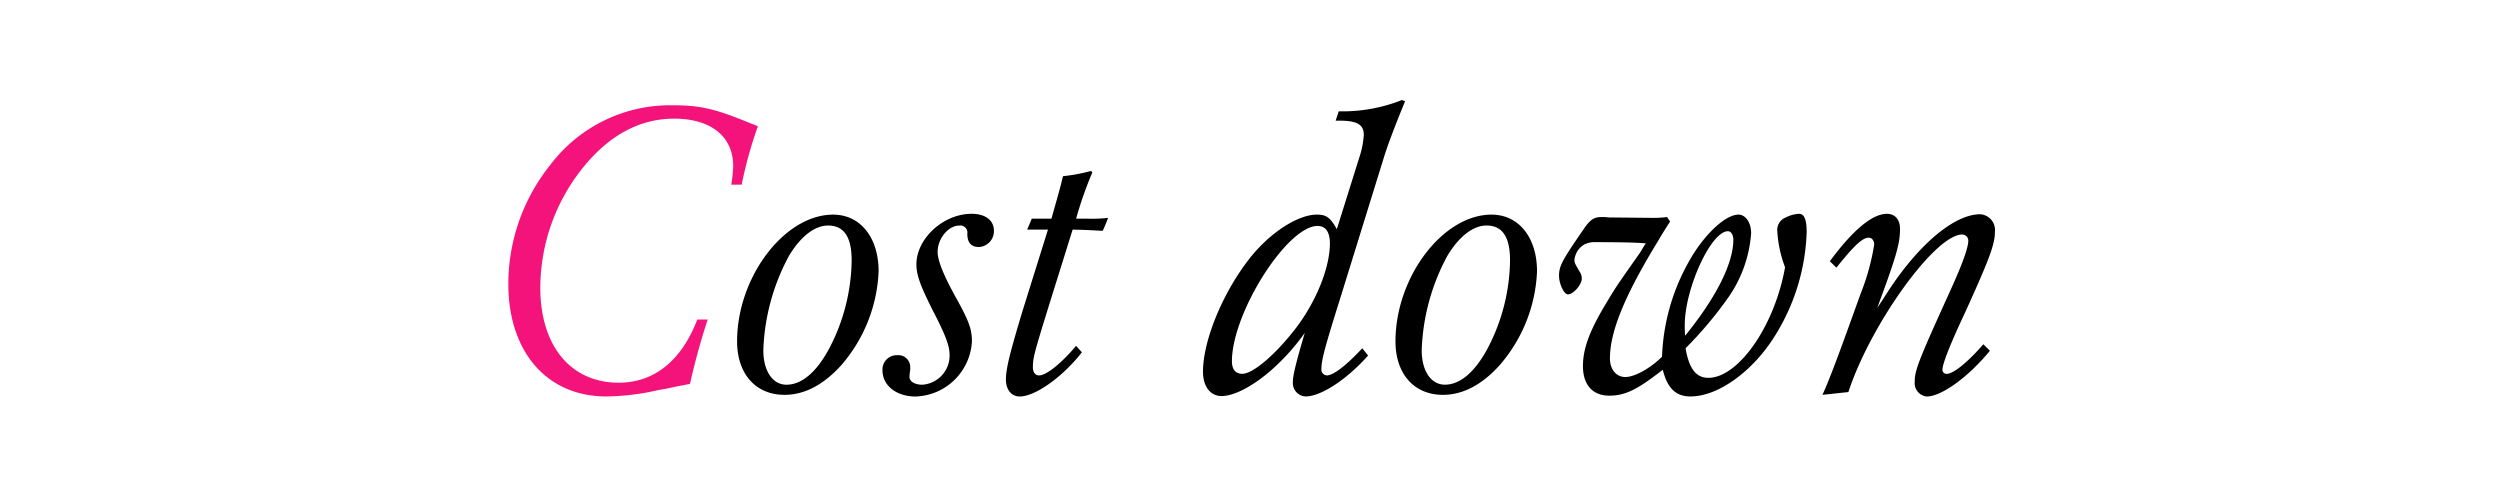 <svg xmlns="http://www.w3.org/2000/svg" xmlns:xlink="http://www.w3.org/1999/xlink" width="300" height="60" viewBox="0 0 300 60"><defs><clipPath id="a"><rect width="300" height="60" transform="translate(12811 8163)" fill="none" stroke="#707070" stroke-width="1"/></clipPath></defs><g transform="translate(-12811 -8163)" clip-path="url(#a)"><g transform="translate(12961.192 8192.787)"><g transform="translate(-89.192 -17.787)"><path d="M23.927,26.341A79.413,79.413,0,0,0,21.8,34.068l-.74.146-1.018.194c-.648.146-1.3.292-1.991.389a28.891,28.891,0,0,1-6.294.777C4.628,35.574,0,30.229,0,22.064A22.88,22.88,0,0,1,5.044,7.775,18.041,18.041,0,0,1,19.669.632c3.332,0,5.091.389,9.441,2.186a6.035,6.035,0,0,1,.833.341,50.268,50.268,0,0,0-1.943,7H26.75a15.407,15.407,0,0,0,.231-2.235c0-3.548-2.684-5.687-7.081-5.687-4.165,0-7.913,2.041-11.061,6.027a23.033,23.033,0,0,0-5,14.288c0,6.95,3.657,11.372,9.395,11.372,4.258,0,7.544-2.624,9.441-7.581Z" fill="#f4137a"/><path d="M44.433,20.558A18.3,18.3,0,0,1,39.9,31.881c-2.082,2.284-4.35,3.5-6.756,3.5-3.471,0-5.693-2.526-5.693-6.415,0-7.727,5.693-15.211,11.524-15.211C42.258,13.754,44.433,16.523,44.433,20.558ZM33.7,18.662a25.561,25.561,0,0,0-3.1,11.372c0,2.479,1.111,4.131,2.777,4.131,1.8,0,3.564-1.458,5.091-4.276a23.266,23.266,0,0,0,2.73-10.644c0-2.818-.925-4.18-2.822-4.18C36.75,15.065,35.084,16.378,33.7,18.662Z"/><path d="M48.23,32.367a5.721,5.721,0,0,0-.092.875c0,.534.648.923,1.528.923a3.5,3.5,0,0,0,3.285-3.548c0-1.117-.463-2.381-2.082-5.491-1.435-2.867-1.9-4.131-1.9-5.395,0-3.11,3.24-6.075,6.618-6.075,1.666,0,2.684.778,2.684,2.041a1.9,1.9,0,0,1-1.805,1.945q-1.387,0-1.388-1.6a.847.847,0,0,0-.972-.973c-1.3,0-2.591,1.556-2.591,3.16,0,1.02.694,2.77,2.175,5.443,1.573,2.818,1.943,3.839,1.943,5.3a7,7,0,0,1-6.757,6.609c-2.314,0-3.98-1.311-3.98-3.158a1.718,1.718,0,0,1,1.806-1.8,1.421,1.421,0,0,1,1.526,1.41Z"/><path d="M68.827,30.277c-2.314,2.965-5.6,5.3-7.451,5.3-1.019,0-1.666-.826-1.666-2.041,0-1.311.509-3.3,2.036-8.358l3.008-9.623h-2.5c.278-.632.324-.729.556-1.313h2.36c.925-3.256,1.064-3.742,1.388-5.1a20.691,20.691,0,0,0,3.379-.632l.139.194a45.1,45.1,0,0,0-1.944,5.54H69.66a16.877,16.877,0,0,0,2.314-.1c-.278.728-.324.826-.648,1.554-1.111-.048-1.527-.1-3.61-.145l-2.869,9.185c-1.759,5.686-1.9,6.221-1.9,7.338,0,.583.278.973.741.973.879,0,2.684-1.458,4.443-3.548Z"/><path d="M103.169,30.666c-2.545,2.867-5.646,4.908-7.5,4.908a1.606,1.606,0,0,1-1.527-1.7c0-.778.323-2.187,1.434-5.93a26.192,26.192,0,0,1-3.748,4.229c-2.314,2.09-4.675,3.353-6.248,3.353-1.342,0-2.222-1.167-2.222-2.916,0-3.742,2.361-9.477,5.6-13.608,2.407-3.062,5.785-5.248,8.053-5.248,1.157,0,1.62.34,2.406,1.749L102.1,6.949a10.782,10.782,0,0,0,.556-2.769c0-1.215-.787-1.7-2.916-1.7h-.462l.37-1.119h.74A19.3,19.3,0,0,0,107.242,0l.37.146c-1.3,3.159-2.175,5.492-2.638,7.046L99.883,23.619c-1.99,6.319-2.314,7.63-2.314,8.7a.693.693,0,0,0,.648.73c.787,0,2.36-1.216,4.258-3.257Zm-16.337.681c0,.971.417,1.507,1.25,1.507,1.342,0,4.211-2.528,6.618-5.736,2.36-3.207,3.887-7.1,3.887-9.914,0-1.36-.509-2.09-1.481-2.09C93.45,15.114,86.832,25.563,86.832,31.347Z"/><path d="M123.443,20.558a18.3,18.3,0,0,1-4.536,11.323c-2.082,2.284-4.35,3.5-6.757,3.5-3.47,0-5.692-2.526-5.692-6.415,0-7.727,5.692-15.211,11.524-15.211C121.268,13.754,123.443,16.523,123.443,20.558Zm-10.737-1.9a25.548,25.548,0,0,0-3.1,11.372c0,2.479,1.111,4.131,2.777,4.131,1.8,0,3.563-1.458,5.091-4.276a23.266,23.266,0,0,0,2.73-10.644c0-2.818-.925-4.18-2.823-4.18C115.76,15.065,114.094,16.378,112.706,18.662Z"/><path d="M139.412,14.58c-.37.583-.972,1.506-1.295,2.09-4.119,6.706-5.924,11.08-5.924,14.336,0,1.312.74,2.236,1.851,2.236s2.962-1.02,4.4-2.43a24.932,24.932,0,0,1,3.194-11.373c1.8-3.255,4.4-5.685,5.97-5.685.879,0,1.527.972,1.527,2.235a15.393,15.393,0,0,1-2.684,7.63,47.073,47.073,0,0,1-5.183,6.172c.416,2.431,1.249,3.548,2.73,3.548,3.61,0,7.96-6.221,9.21-13.268a14.185,14.185,0,0,1-.926-4.276,1.59,1.59,0,0,1,1.018-1.7,3.831,3.831,0,0,1,1.574-.438c.648,0,.925.681.925,2.236A24.932,24.932,0,0,1,152,28.285c-2.684,4.325-6.849,7.289-10.135,7.289-1.759,0-2.777-.971-3.332-3.207-3.1,2.43-4.535,3.111-6.433,3.111-1.99,0-3.147-1.313-3.147-3.548,0-2.139.833-4.326,2.869-7.679,1.111-1.847,1.111-1.847,3.98-5.929.232-.389.463-.778.695-1.118-1.157-.1-2.962-.145-6.017-.145a2.712,2.712,0,0,0-1.388.291,2.422,2.422,0,0,0-1.157,1.846c0,.341,0,.341.74,1.605a1.392,1.392,0,0,1,.139.632c0,.728-1.018,1.894-1.666,1.894-.462,0-1.065-1.263-1.065-2.235,0-1.166.371-1.847,2.917-5.54.786-1.166,1.249-1.507,2.174-1.507a6.539,6.539,0,0,1,.88.049l5.229.049a12.065,12.065,0,0,0,1.759-.1ZM147,16.767c0-.583-.277-1.021-.648-1.021-2.036,0-5.183,6.9-5.183,11.275,0,.34,0,.729.046,1.264C144.966,23.668,147,19.586,147,16.767Z"/><path d="M157.7,35.38c1.018-2.332,1.573-3.79,4.581-12.15a27.43,27.43,0,0,0,1.62-5.88c0-.486-.277-.827-.648-.827-.74,0-1.712.875-3.887,3.6l-.787-.777c2.777-3.742,5.091-5.687,6.849-5.687.972,0,1.574.681,1.574,1.8,0,1.8-.463,3.354-2.73,9.478.37-.536.833-1.264,1.434-2.188,3.656-5.54,7.868-9.039,10.922-9.039a1.9,1.9,0,0,1,1.759,2.139c0,1.458-.648,3.207-3.518,9.525-1.9,4.033-2.776,6.318-2.776,7a.486.486,0,0,0,.509.487c.786,0,2.453-1.313,4.4-3.548l.787.777c-2.638,3.207-5.831,5.491-7.59,5.491a1.615,1.615,0,0,1-1.435-1.749c0-1.409.463-2.576,4.351-11.129q2.082-4.593,2.082-5.832a.739.739,0,0,0-.74-.729c-3.24,0-10.969,10.74-13.653,18.905Z"/></g></g></g></svg>